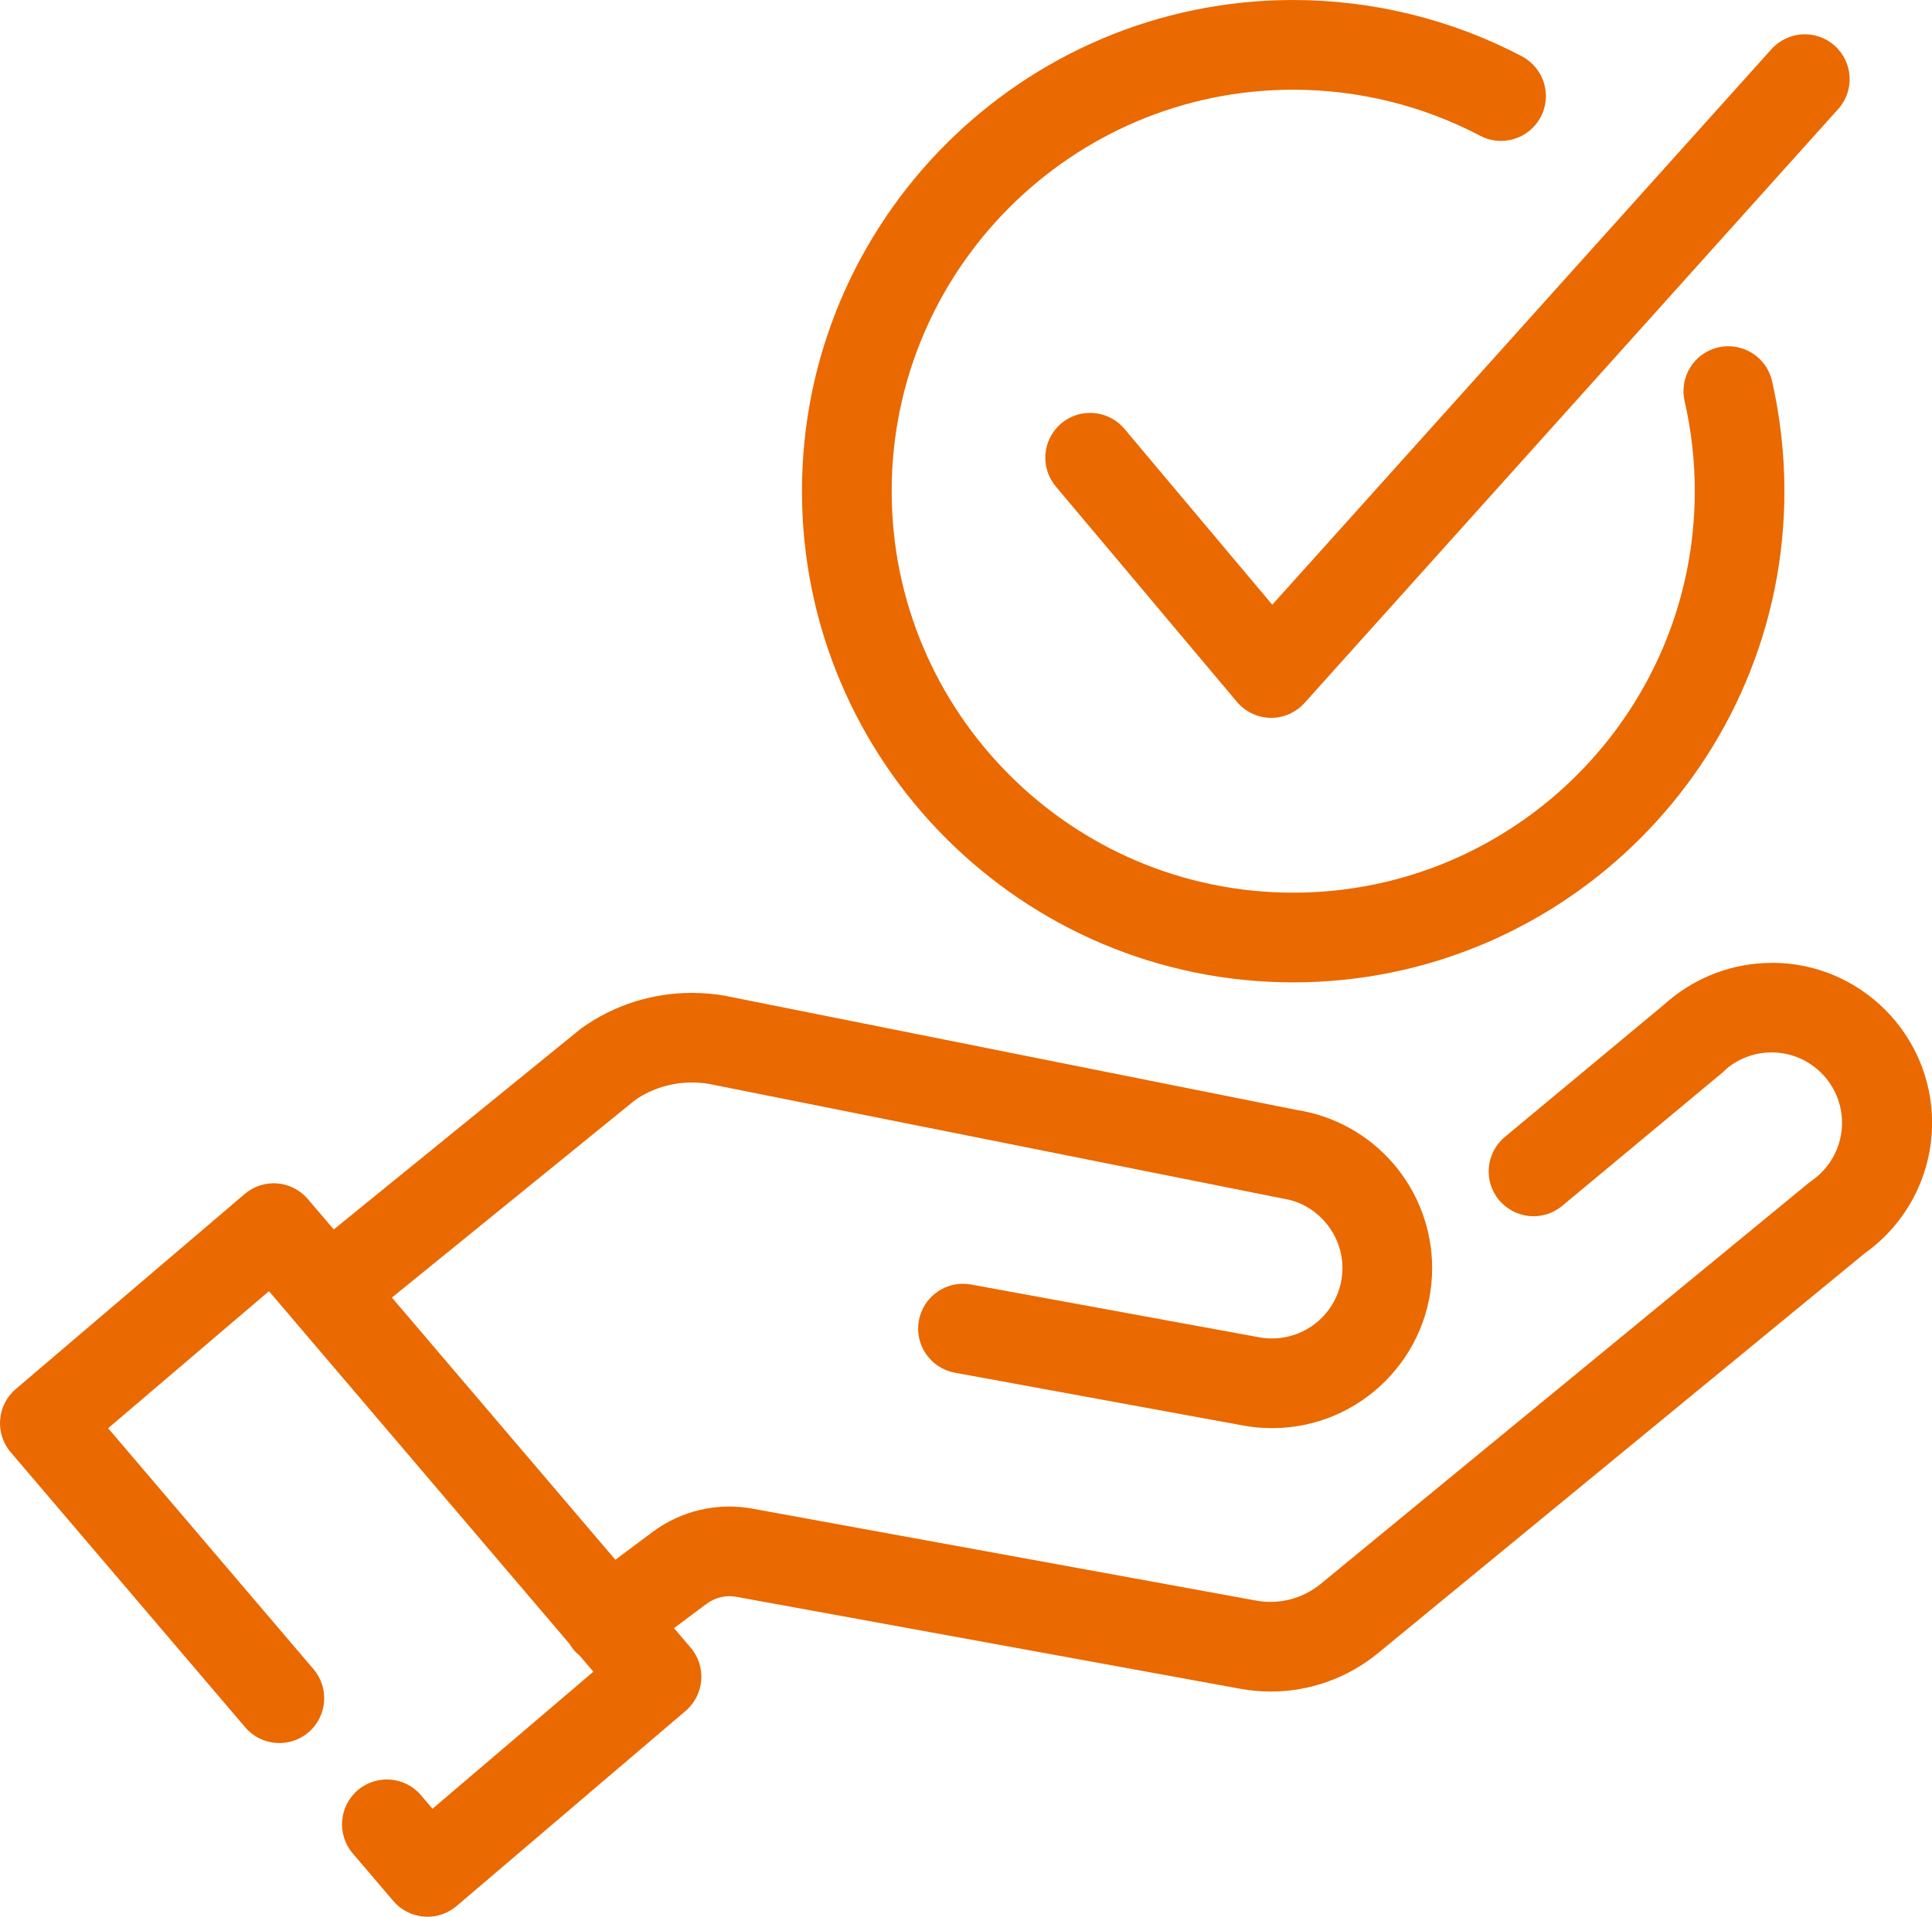 <?xml version="1.0" encoding="UTF-8"?>
<svg id="Layer_2" data-name="Layer 2" xmlns="http://www.w3.org/2000/svg" viewBox="0 0 220.31 218.61">
  <defs>
    <style>
      .cls-1 {
        fill: #ea6900;
        stroke-width: 0px;
      }
    </style>
  </defs>
  <g id="Iconos_SEAT" data-name="Iconos SEAT">
    <g>
      <path class="cls-1" d="M147.46,112.04c30.89,0,56.02-25.13,56.02-56.02,0-4.24-.48-8.46-1.41-12.56-.63-2.75-3.37-4.47-6.13-3.84-2.75.63-4.47,3.37-3.84,6.13.77,3.35,1.16,6.8,1.16,10.27,0,25.25-20.54,45.79-45.79,45.79s-45.79-20.54-45.79-45.79,20.54-45.79,45.79-45.79c7.42,0,14.79,1.82,21.31,5.25,2.5,1.32,5.59.36,6.91-2.14,1.32-2.5.36-5.59-2.14-6.91-7.98-4.21-17-6.43-26.08-6.43-30.89,0-56.02,25.13-56.02,56.02s25.13,56.02,56.02,56.02Z"/>
      <path class="cls-1" d="M202.05,109.82c-4.34,0-8.49,1.53-11.79,4.32l-.09.07s-.06.05-.09.08c-.13.11-.26.22-.39.34l-18.09,15.04c-2.17,1.81-2.47,5.03-.66,7.2,1.81,2.17,5.03,2.47,7.2.66l18.19-15.13c.08-.06.15-.13.22-.2.08-.07.16-.14.24-.22h0s.01-.02.02-.03c1.45-1.24,3.29-1.92,5.21-1.92,4.43,0,8.03,3.6,8.03,8.03,0,2.63-1.29,5.1-3.46,6.6-.11.08-.22.16-.33.25l-55.65,45.73c-2.06,1.69-4.74,2.39-7.36,1.91l-57.47-10.49c-3.98-.73-8.12.24-11.36,2.66l-4.25,3.17-25.48-29.9,27.76-22.55c1.9-1.3,4.13-1.98,6.45-1.98.64,0,1.27.05,1.89.15.03,0,.07.01.1.02l66.22,13.23c3.46.92,5.97,4.11,5.97,7.76,0,4.43-3.6,8.03-8.03,8.03-.5,0-.99-.04-1.47-.13-.05-.01-.1-.02-.15-.03l-32.7-5.99c-2.78-.51-5.44,1.33-5.95,4.11-.51,2.78,1.33,5.44,4.11,5.95l32.59,5.97s.03,0,.05.01c1.16.23,2.34.34,3.53.34,10.07,0,18.25-8.19,18.25-18.25,0-4.4-1.59-8.65-4.47-11.97-2.82-3.25-6.7-5.4-10.93-6.06l-64.78-12.94c-.1-.02-.2-.05-.31-.07-1.28-.23-2.6-.35-3.92-.35-4.52,0-8.86,1.38-12.54,3.99-.16.11-.3.23-.44.35l-27.86,22.64-2.96-3.47c-.88-1.03-2.13-1.67-3.48-1.78-1.35-.11-2.69.33-3.72,1.21L1.8,158.42c-2.15,1.83-2.41,5.06-.58,7.21l26.74,31.37c1.83,2.15,5.06,2.41,7.21.58,2.15-1.83,2.41-5.06.58-7.21l-23.42-27.48,18.34-15.63,34.27,40.22c.1.16.2.33.32.48.25.34.54.63.85.88l1.55,1.82-18.34,15.63-1.31-1.54c-1.83-2.15-5.06-2.41-7.21-.58-2.15,1.83-2.41,5.06-.58,7.21l4.63,5.43c.88,1.03,2.13,1.67,3.48,1.78.14.01.27.02.41.02,1.21,0,2.39-.43,3.32-1.22l26.12-22.26c2.15-1.83,2.41-5.06.58-7.21l-1.9-2.23,3.71-2.77c.97-.73,2.22-1.02,3.41-.8l57.47,10.49c1.16.21,2.32.31,3.47.31,4.42,0,8.74-1.52,12.22-4.38l55.51-45.61c4.81-3.42,7.67-8.97,7.67-14.87,0-10.06-8.19-18.25-18.25-18.25Z"/>
      <path class="cls-1" d="M128.22,48.91c-1.82-2.16-5.04-2.44-7.2-.62-2.16,1.82-2.44,5.04-.62,7.2l20.65,24.56c.95,1.13,2.35,1.8,3.83,1.82.03,0,.06,0,.08,0,1.45,0,2.83-.62,3.8-1.7L209.61,12.44c1.89-2.1,1.71-5.33-.39-7.22-2.1-1.89-5.33-1.71-7.22.39l-56.92,63.36-16.86-20.06Z"/>
    </g>
  </g>
</svg>